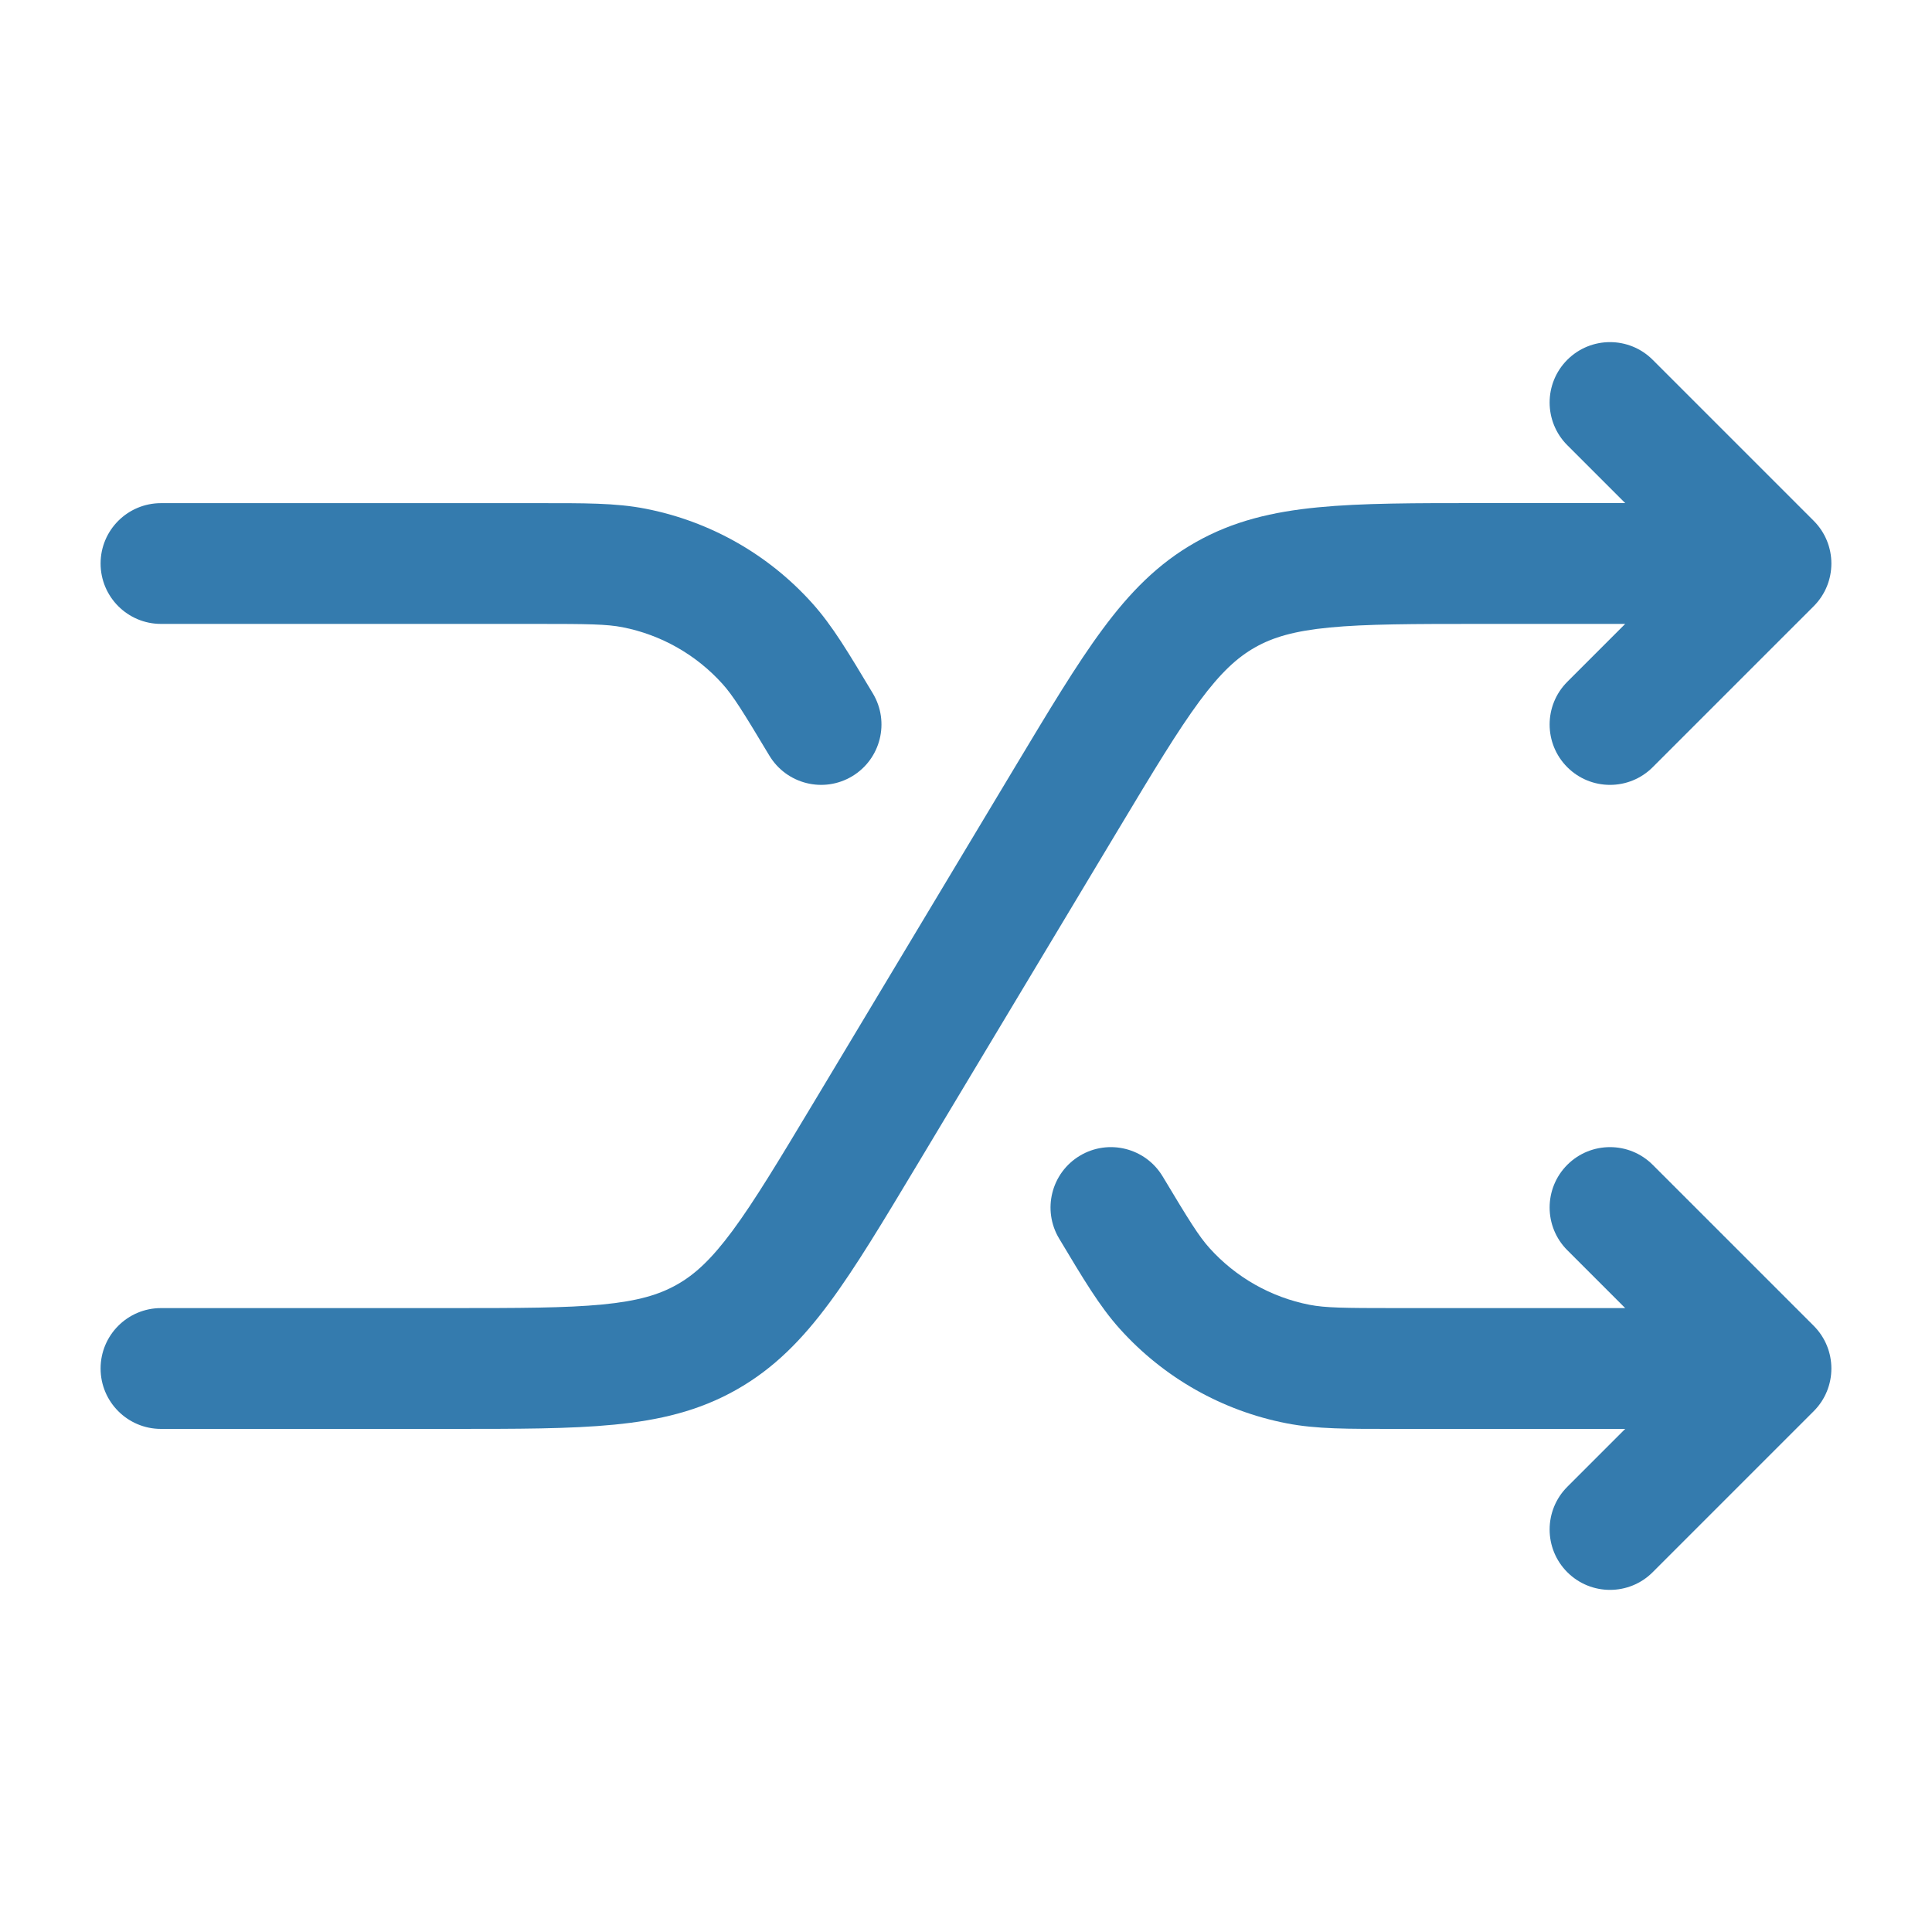<svg width="30" height="30" viewBox="0 0 30 30" fill="none" xmlns="http://www.w3.org/2000/svg">
<g id="shuffle-svgrepo-com 1">
<path id="Vector" d="M2.5 20.312C1.982 20.312 1.562 20.732 1.562 21.25C1.562 21.768 1.982 22.188 2.5 22.188V20.312ZM27.5 8.75L28.163 9.413C28.529 9.047 28.529 8.453 28.163 8.087L27.5 8.75ZM24.337 10.587C23.971 10.953 23.971 11.547 24.337 11.913C24.703 12.279 25.297 12.279 25.663 11.913L24.337 10.587ZM25.663 5.587C25.297 5.221 24.703 5.221 24.337 5.587C23.971 5.953 23.971 6.547 24.337 6.913L25.663 5.587ZM2.5 22.188H7.004V20.312H2.5V22.188ZM14.239 18.091L17.369 12.874L15.761 11.909L12.631 17.126L14.239 18.091ZM22.996 9.688H27.5V7.812H22.996V9.688ZM26.837 8.087L24.337 10.587L25.663 11.913L28.163 9.413L26.837 8.087ZM28.163 8.087L25.663 5.587L24.337 6.913L26.837 9.413L28.163 8.087ZM17.369 12.874C17.912 11.969 18.286 11.348 18.627 10.887C18.956 10.443 19.212 10.209 19.488 10.053L18.564 8.421C17.98 8.751 17.539 9.205 17.12 9.772C16.712 10.322 16.286 11.035 15.761 11.909L17.369 12.874ZM22.996 7.812C21.977 7.812 21.147 7.811 20.465 7.878C19.763 7.946 19.147 8.09 18.564 8.421L19.488 10.053C19.764 9.896 20.096 9.797 20.646 9.744C21.217 9.689 21.941 9.688 22.996 9.688V7.812ZM7.004 22.188C8.023 22.188 8.853 22.189 9.535 22.122C10.237 22.054 10.853 21.91 11.436 21.579L10.512 19.947C10.236 20.104 9.904 20.203 9.354 20.256C8.783 20.311 8.059 20.312 7.004 20.312V22.188ZM12.631 17.126C12.088 18.031 11.714 18.652 11.373 19.113C11.044 19.557 10.789 19.791 10.512 19.947L11.436 21.579C12.02 21.249 12.461 20.795 12.88 20.228C13.288 19.678 13.714 18.965 14.239 18.091L12.631 17.126Z" fill="#347BAE"/>
<path id="Vector_2" d="M2.5 7.813C1.982 7.813 1.562 8.232 1.562 8.75C1.562 9.268 1.982 9.688 2.5 9.688V7.813ZM27.5 21.25L28.163 21.913C28.529 21.547 28.529 20.953 28.163 20.587L27.5 21.25ZM25.663 18.087C25.297 17.721 24.703 17.721 24.337 18.087C23.971 18.453 23.971 19.047 24.337 19.413L25.663 18.087ZM24.337 23.087C23.971 23.453 23.971 24.047 24.337 24.413C24.703 24.779 25.297 24.779 25.663 24.413L24.337 23.087ZM18.054 18.268C17.788 17.824 17.212 17.68 16.768 17.946C16.324 18.212 16.18 18.788 16.446 19.232L18.054 18.268ZM11.946 11.732C12.213 12.176 12.788 12.32 13.232 12.054C13.676 11.787 13.82 11.212 13.554 10.768L11.946 11.732ZM2.5 9.688H8.335V7.813H2.5V9.688ZM21.666 22.188H27.5V20.312H21.666V22.188ZM28.163 20.587L25.663 18.087L24.337 19.413L26.837 21.913L28.163 20.587ZM26.837 20.587L24.337 23.087L25.663 24.413L28.163 21.913L26.837 20.587ZM21.666 20.312C20.858 20.312 20.581 20.308 20.336 20.261L19.978 22.101C20.442 22.192 20.934 22.188 21.666 22.188V20.312ZM16.446 19.232C16.822 19.859 17.072 20.283 17.389 20.635L18.782 19.381C18.615 19.195 18.469 18.96 18.054 18.268L16.446 19.232ZM20.336 20.261C19.736 20.144 19.191 19.835 18.782 19.381L17.389 20.635C18.07 21.392 18.978 21.907 19.978 22.101L20.336 20.261ZM8.335 9.688C9.142 9.688 9.419 9.692 9.664 9.739L10.022 7.899C9.558 7.808 9.066 7.813 8.335 7.813V9.688ZM13.554 10.768C13.178 10.141 12.928 9.717 12.611 9.365L11.218 10.619C11.385 10.805 11.531 11.04 11.946 11.732L13.554 10.768ZM9.664 9.739C10.264 9.856 10.809 10.165 11.218 10.619L12.611 9.365C11.931 8.608 11.022 8.093 10.022 7.899L9.664 9.739Z" fill="#347BAE"/>
</g>
</svg>
